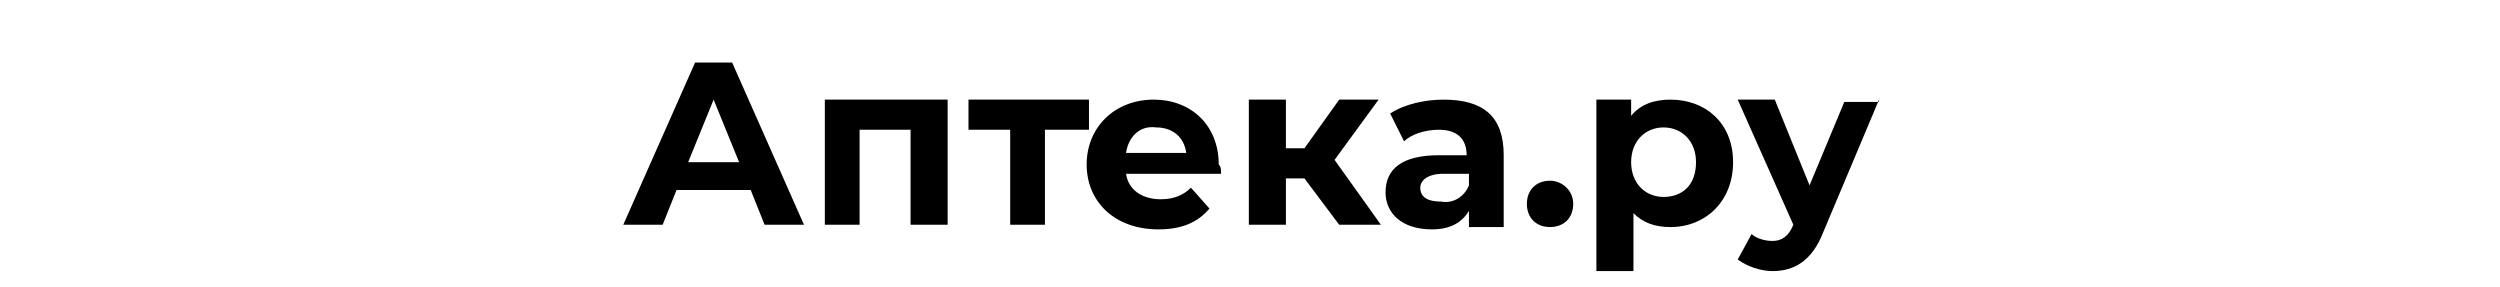 <?xml version="1.0" encoding="UTF-8"?> <!-- Generator: Adobe Illustrator 27.0.1, SVG Export Plug-In . SVG Version: 6.00 Build 0) --> <svg xmlns="http://www.w3.org/2000/svg" xmlns:xlink="http://www.w3.org/1999/xlink" id="_лой_1" x="0px" y="0px" viewBox="0 0 107.9 12.4" style="enable-background:new 0 0 107.9 12.4;" xml:space="preserve"> <g> <path d="M32.4,8.2h-3.2l-0.6,1.5h-1.7l3.1-7h1.6l3.1,7H33L32.4,8.2z M31.9,7l-1.1-2.7L29.7,7H31.9z"></path> <path d="M40.9,4.3v5.4h-1.6V5.6h-2.2v4.1h-1.5V4.3H40.9z"></path> <path d="M46.9,5.6h-1.8v4.1h-1.5V5.6h-1.8V4.3h5.2V5.6z"></path> <path d="M52.7,7.5h-4.1c0.1,0.7,0.7,1.1,1.5,1.1c0.6,0,1-0.2,1.3-0.5l0.8,0.9c-0.5,0.6-1.2,0.9-2.2,0.9c-1.9,0-3.1-1.2-3.1-2.8 c0-1.6,1.2-2.8,2.9-2.8c1.6,0,2.8,1.1,2.8,2.8C52.7,7.2,52.7,7.3,52.7,7.5z M48.6,6.6h2.6c-0.1-0.7-0.6-1.1-1.3-1.1 C49.2,5.4,48.7,5.9,48.6,6.6z"></path> <path d="M56.3,7.7h-0.8v2h-1.6V4.3h1.6v2.1h0.8l1.5-2.1h1.7l-1.9,2.6l2,2.8h-1.8L56.3,7.7z"></path> <path d="M64.9,6.7v3.1h-1.5V9.1c-0.3,0.5-0.8,0.8-1.6,0.8c-1.3,0-2-0.7-2-1.6c0-1,0.7-1.6,2.3-1.6h1.2c0-0.7-0.4-1.1-1.2-1.1 c-0.6,0-1.2,0.2-1.5,0.5L60,4.9c0.6-0.4,1.5-0.6,2.3-0.6C64,4.3,64.9,5,64.9,6.7z M63.4,8V7.5h-1.1c-0.7,0-1,0.3-1,0.6 c0,0.4,0.3,0.6,0.9,0.6C62.7,8.8,63.2,8.5,63.4,8z"></path> <path d="M65.9,8.8c0-0.6,0.4-1,1-1c0.5,0,1,0.4,1,1c0,0.6-0.4,1-1,1C66.3,9.8,65.9,9.4,65.9,8.8z"></path> <path d="M74.8,7c0,1.7-1.2,2.8-2.7,2.8c-0.7,0-1.2-0.2-1.6-0.6v2.5h-1.6V4.3h1.5V5c0.4-0.5,1-0.7,1.7-0.7C73.6,4.3,74.8,5.3,74.8,7 z M73.2,7c0-0.9-0.6-1.5-1.4-1.5c-0.8,0-1.4,0.6-1.4,1.5c0,0.9,0.6,1.5,1.4,1.5C72.6,8.5,73.2,8,73.2,7z"></path> <path d="M81.1,4.3l-2.4,5.7c-0.5,1.3-1.3,1.7-2.2,1.7c-0.5,0-1.1-0.2-1.5-0.5l0.6-1.1c0.2,0.2,0.6,0.3,0.9,0.3 c0.4,0,0.7-0.2,0.9-0.7l0,0L75,4.3h1.6L78.1,8l1.5-3.6H81.1z"></path> </g> </svg> 